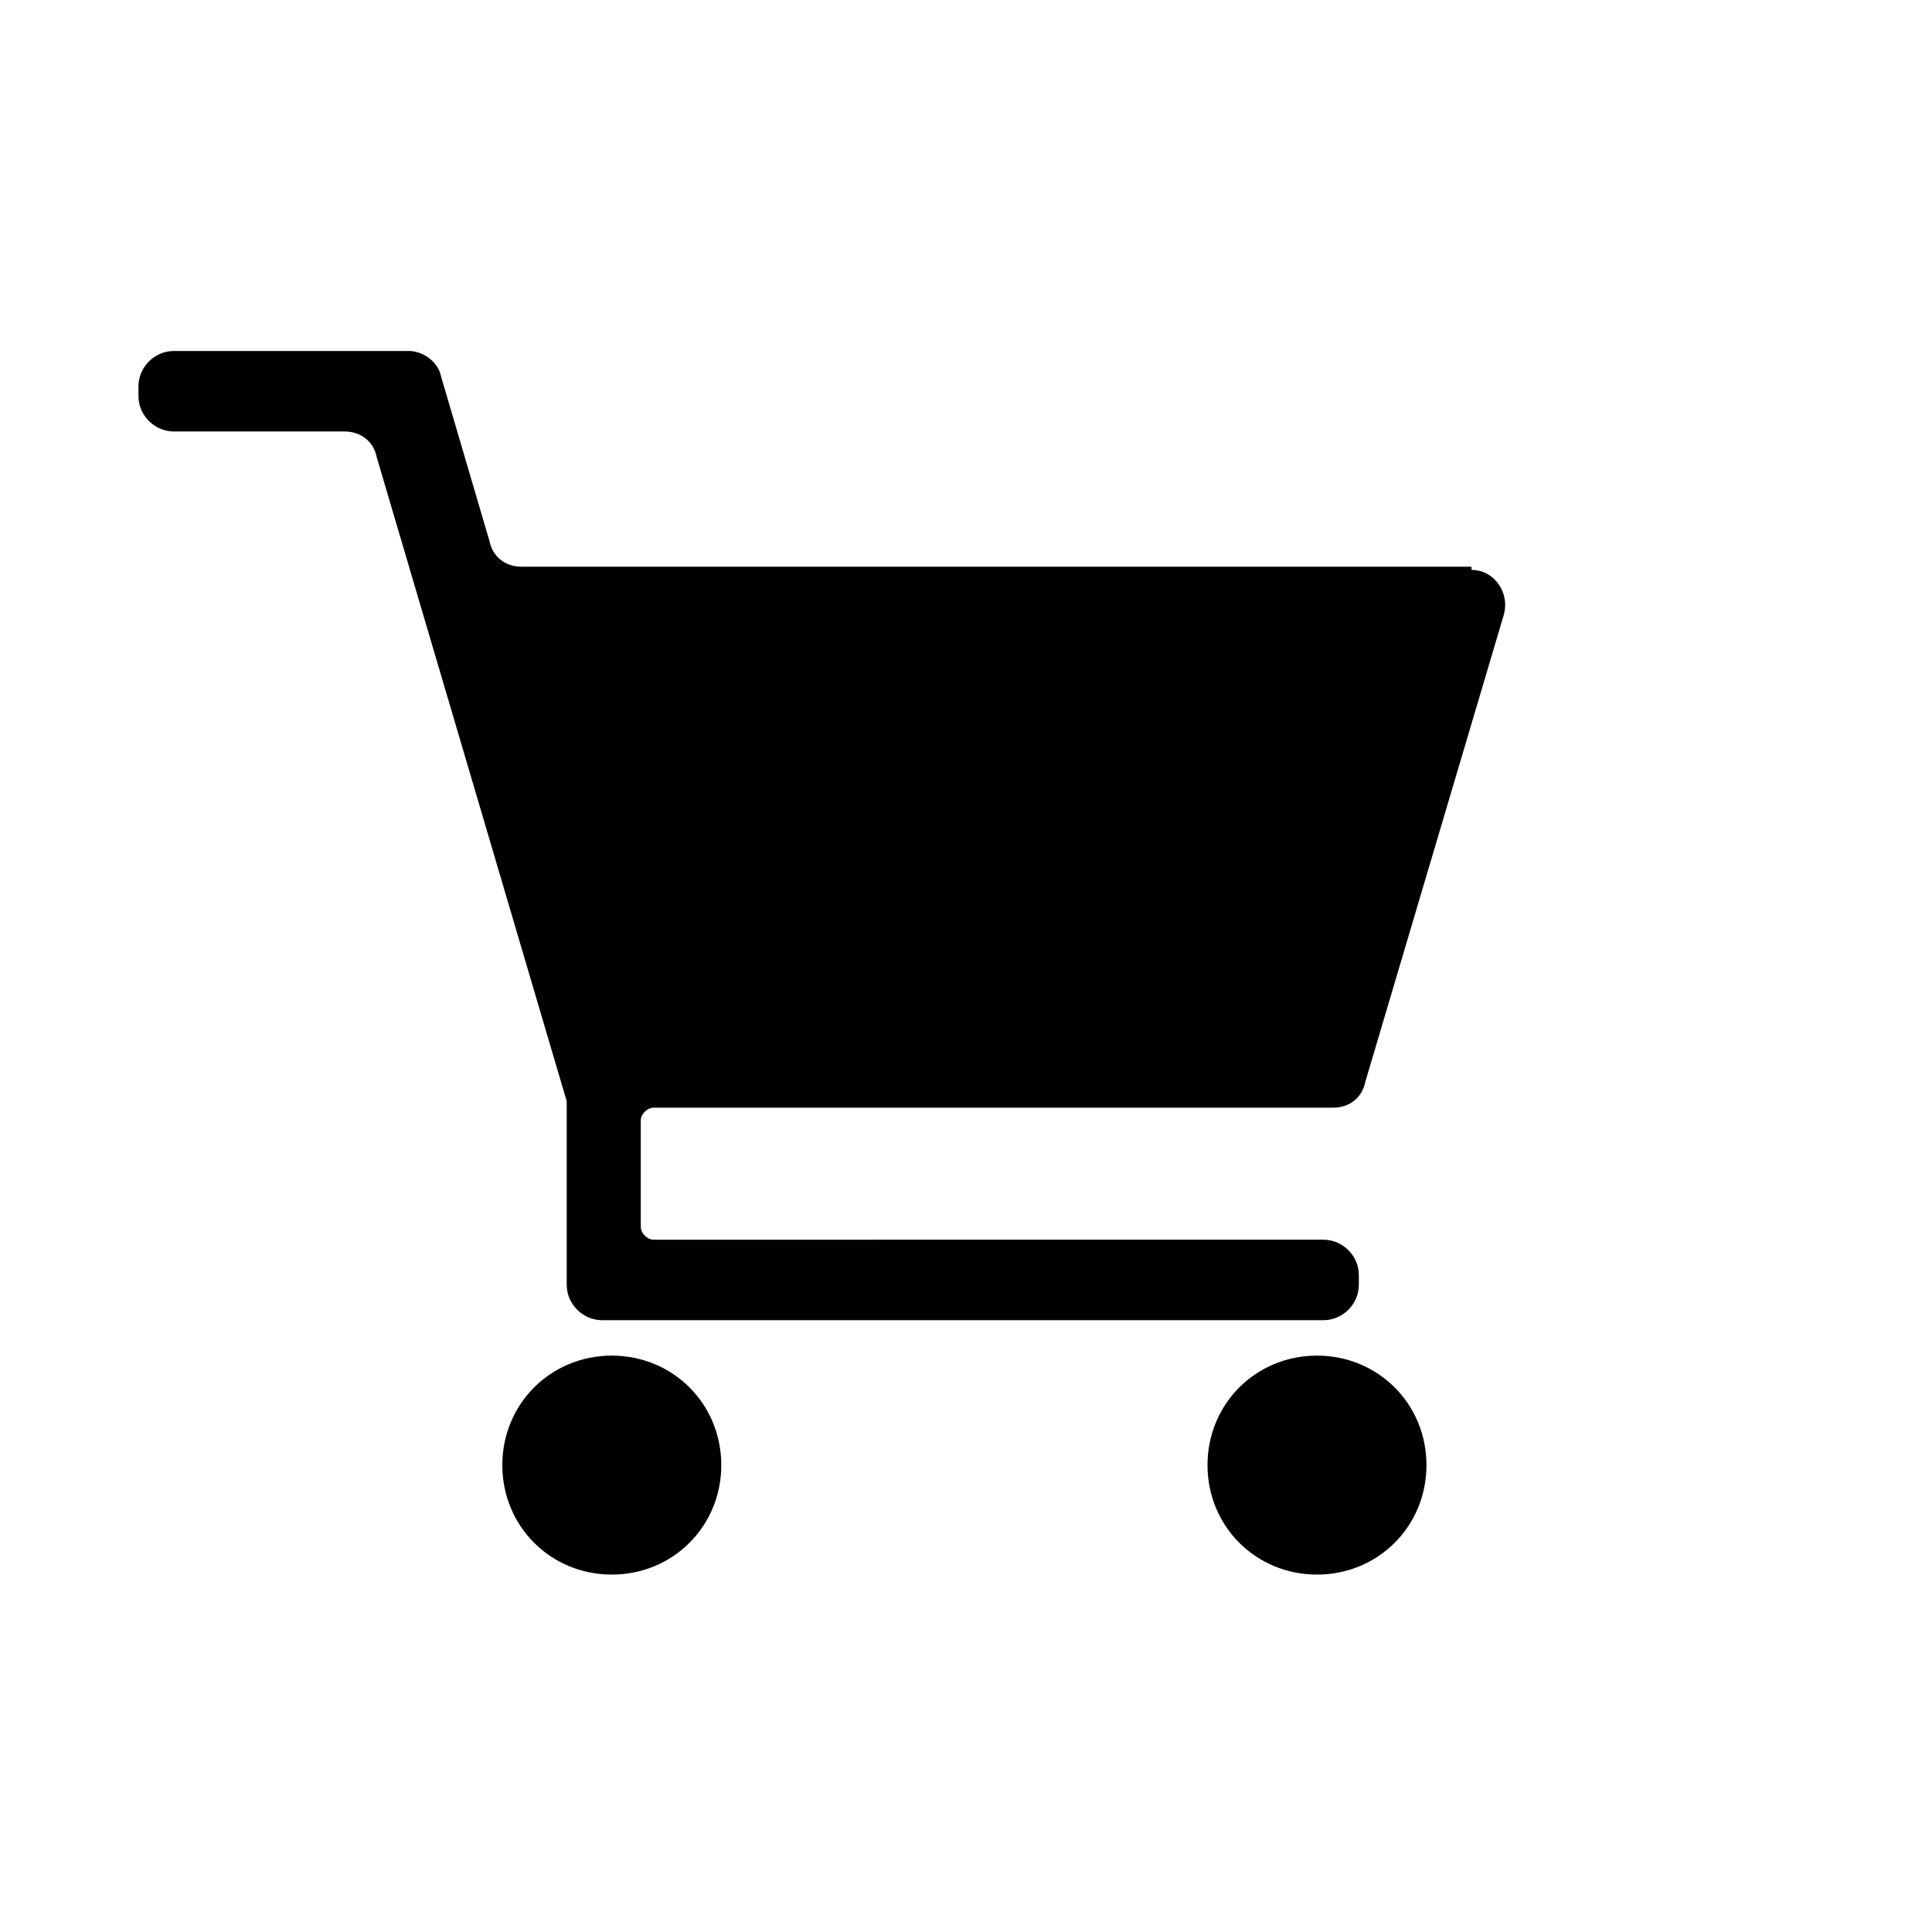 <?xml version="1.0" encoding="UTF-8"?> <svg xmlns="http://www.w3.org/2000/svg" width="60" height="60"><path d="M45.7 17.6H16.2c-.5 0-.9-.3-1-.8l-1.5-5.1c-.1-.5-.6-.8-1-.8H5.4c-.6 0-1.1.5-1.1 1.1v.3c0 .6.5 1.1 1.1 1.1h5.3c.5 0 .9.3 1 .8l5.9 20v5.7c0 .6.5 1.1 1.1 1.1h22.4c.6 0 1.1-.5 1.1-1.1v-.3c0-.6-.5-1.1-1.1-1.1H20.3c-.2 0-.4-.2-.4-.4v-3.3c0-.2.2-.4.4-.4h21.1c.5 0 .9-.3 1-.8l4.3-14.5c.2-.7-.3-1.4-1-1.4ZM19 42.1c-1.9 0-3.4 1.5-3.4 3.4s1.5 3.4 3.4 3.4 3.4-1.5 3.4-3.4-1.5-3.4-3.4-3.4ZM40.9 42.1c-1.9 0-3.4 1.5-3.4 3.4s1.5 3.4 3.4 3.4 3.4-1.5 3.4-3.4-1.5-3.4-3.4-3.4Z"></path></svg> 